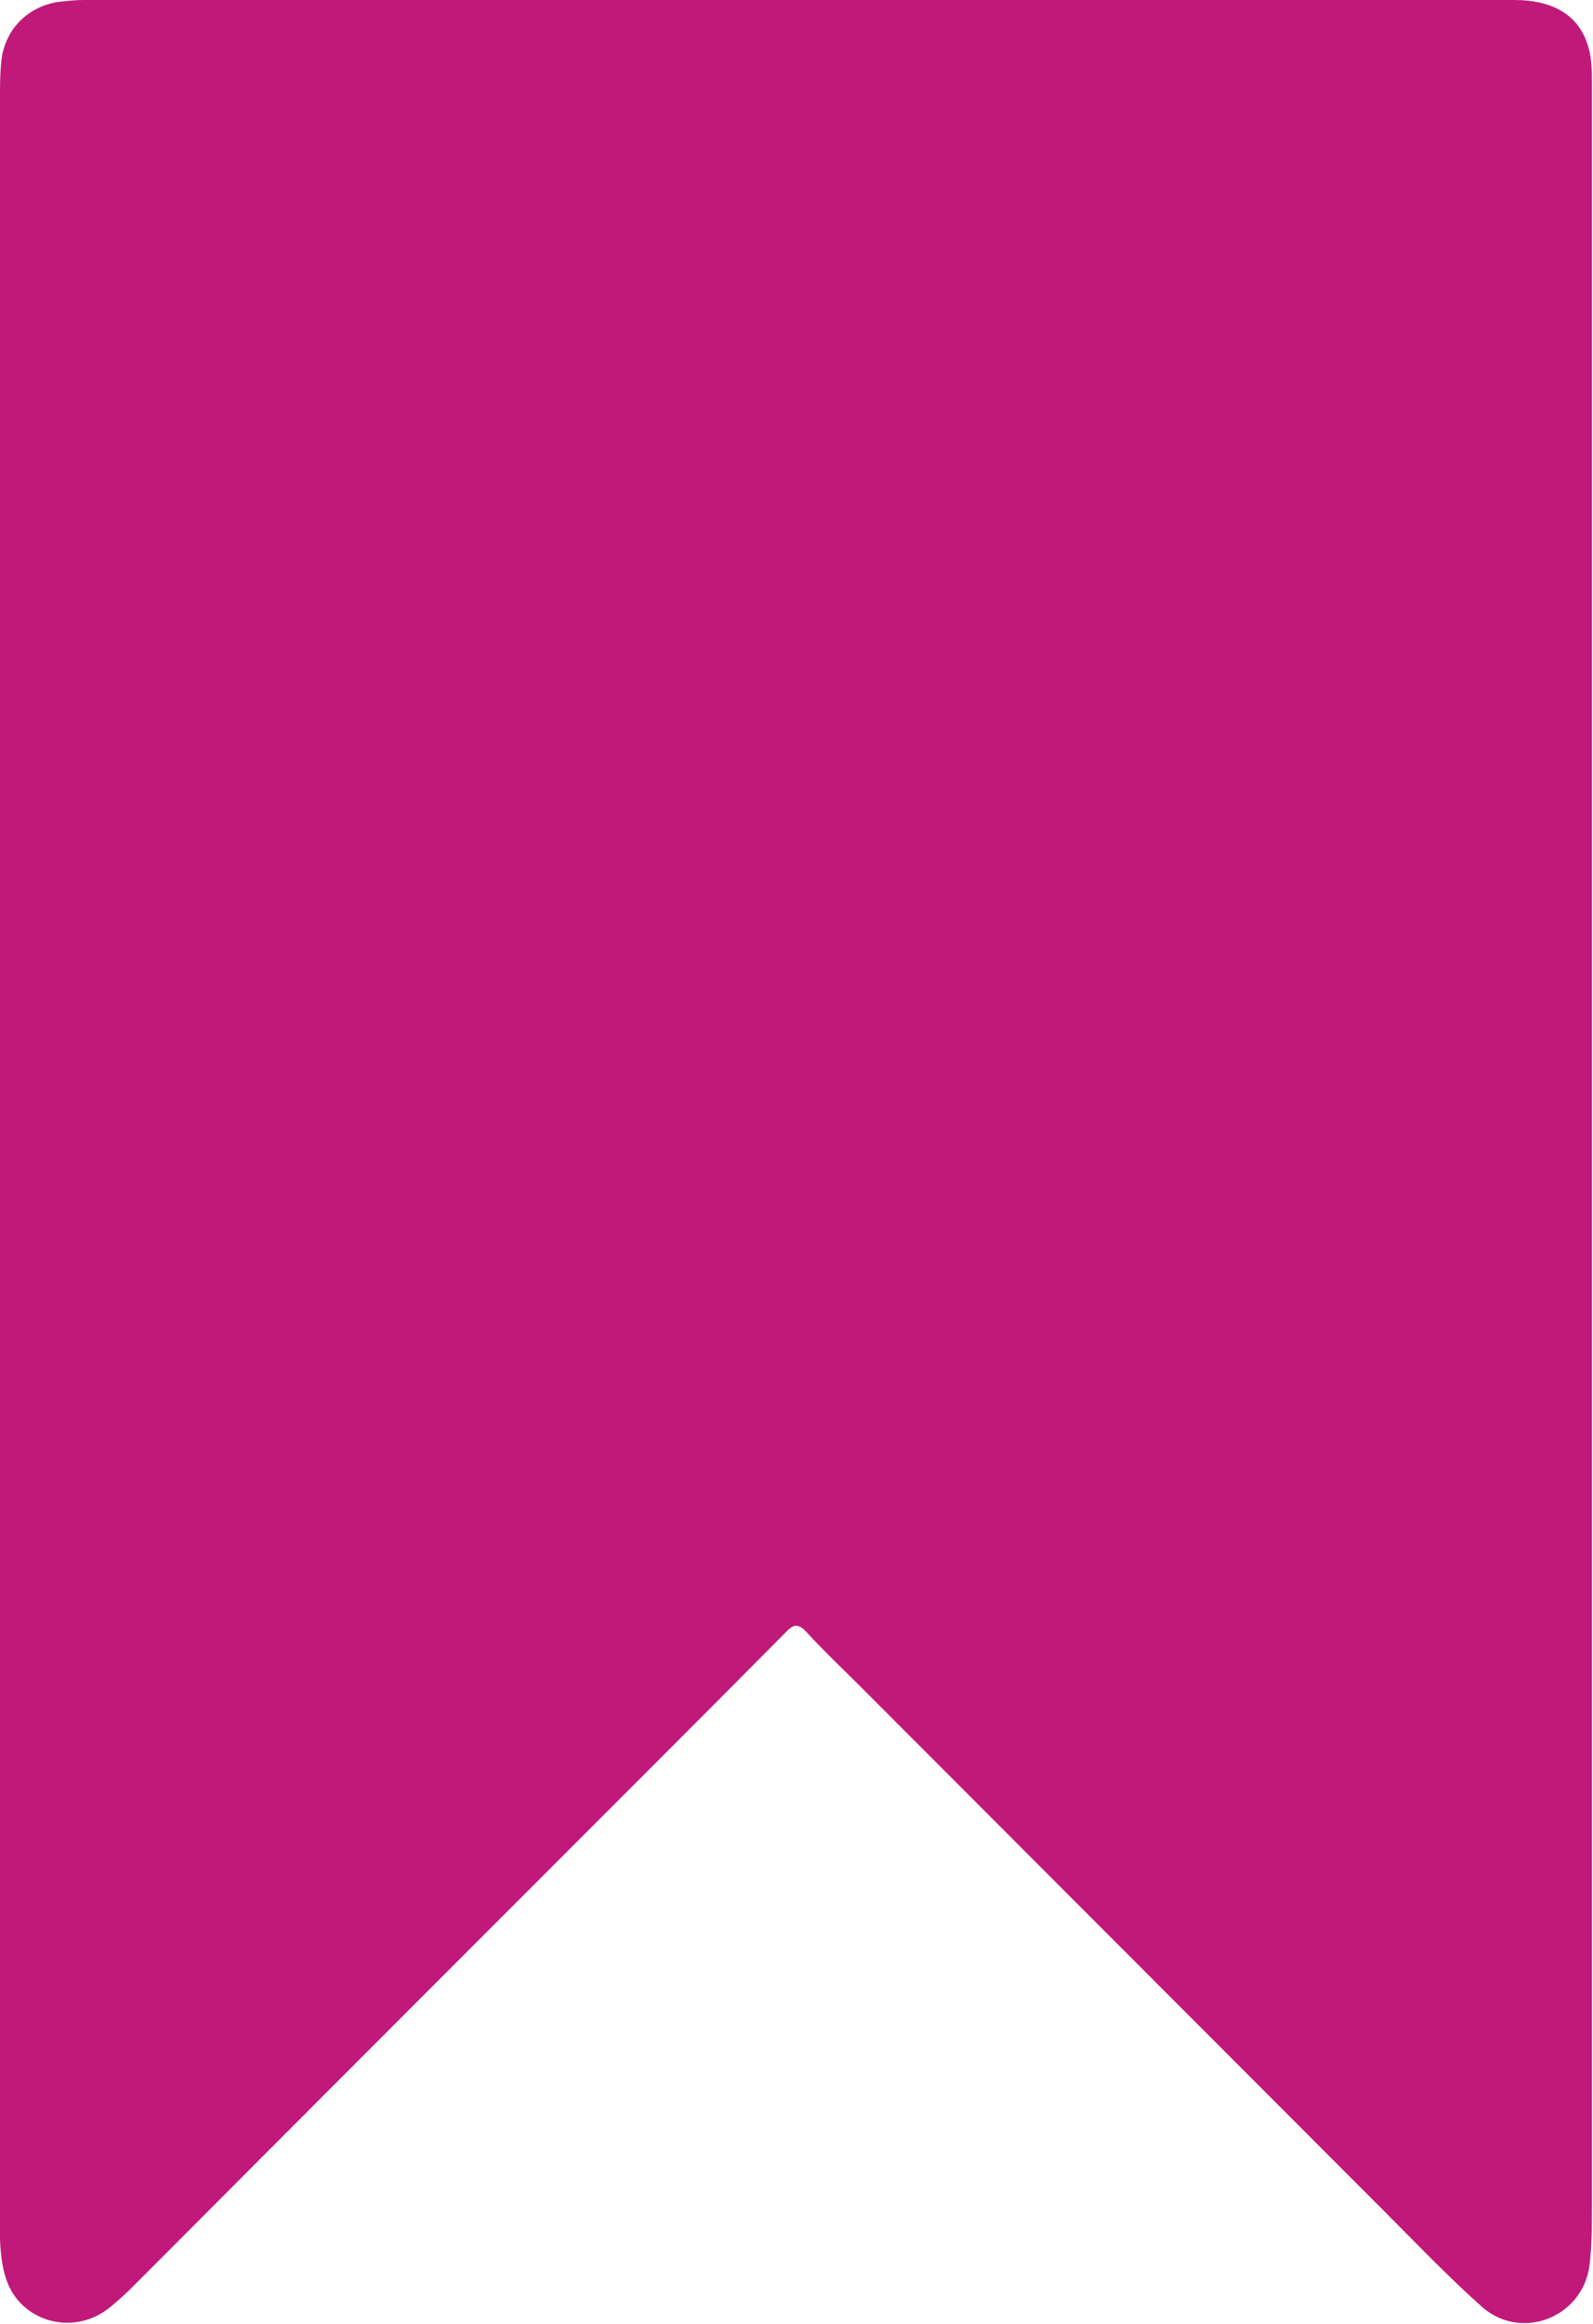 <?xml version="1.0" encoding="UTF-8"?>
<svg id="Capa_2" data-name="Capa 2" xmlns="http://www.w3.org/2000/svg" viewBox="0 0 30.08 43.86">
  <defs>
    <style>
      .cls-1 {
        fill: #c01979;
      }
    </style>
  </defs>
  <g id="Capa_2-2" data-name="Capa 2">
    <path class="cls-1" d="M0,21.9C0,15.22,0,8.54,0,1.86c0-.22,0-.44.02-.66C.07.59.48.15,1.07.04,1.24.02,1.41,0,1.58,0,10.59,0,19.59,0,28.59,0c.74,0,1.23.29,1.4.88.07.23.07.48.07.72,0,4.67,0,9.35,0,14.02,0,8.66,0,17.33,0,25.99,0,.39,0,.79-.05,1.17-.15.97-1.3,1.4-2.03.75-.65-.58-1.26-1.22-1.88-1.84-3.3-3.3-6.59-6.6-9.89-9.9-.33-.33-.67-.65-.98-.99-.15-.16-.24-.16-.39,0-1.07,1.08-2.14,2.15-3.22,3.23-3.02,3.02-6.04,6.04-9.06,9.07-.17.17-.34.33-.52.47-.68.52-1.67.24-1.93-.58-.1-.31-.11-.66-.12-.99C0,38.93,0,35.85,0,32.77c0-3.63,0-7.25,0-10.88h0Z"/>
  </g>
</svg>